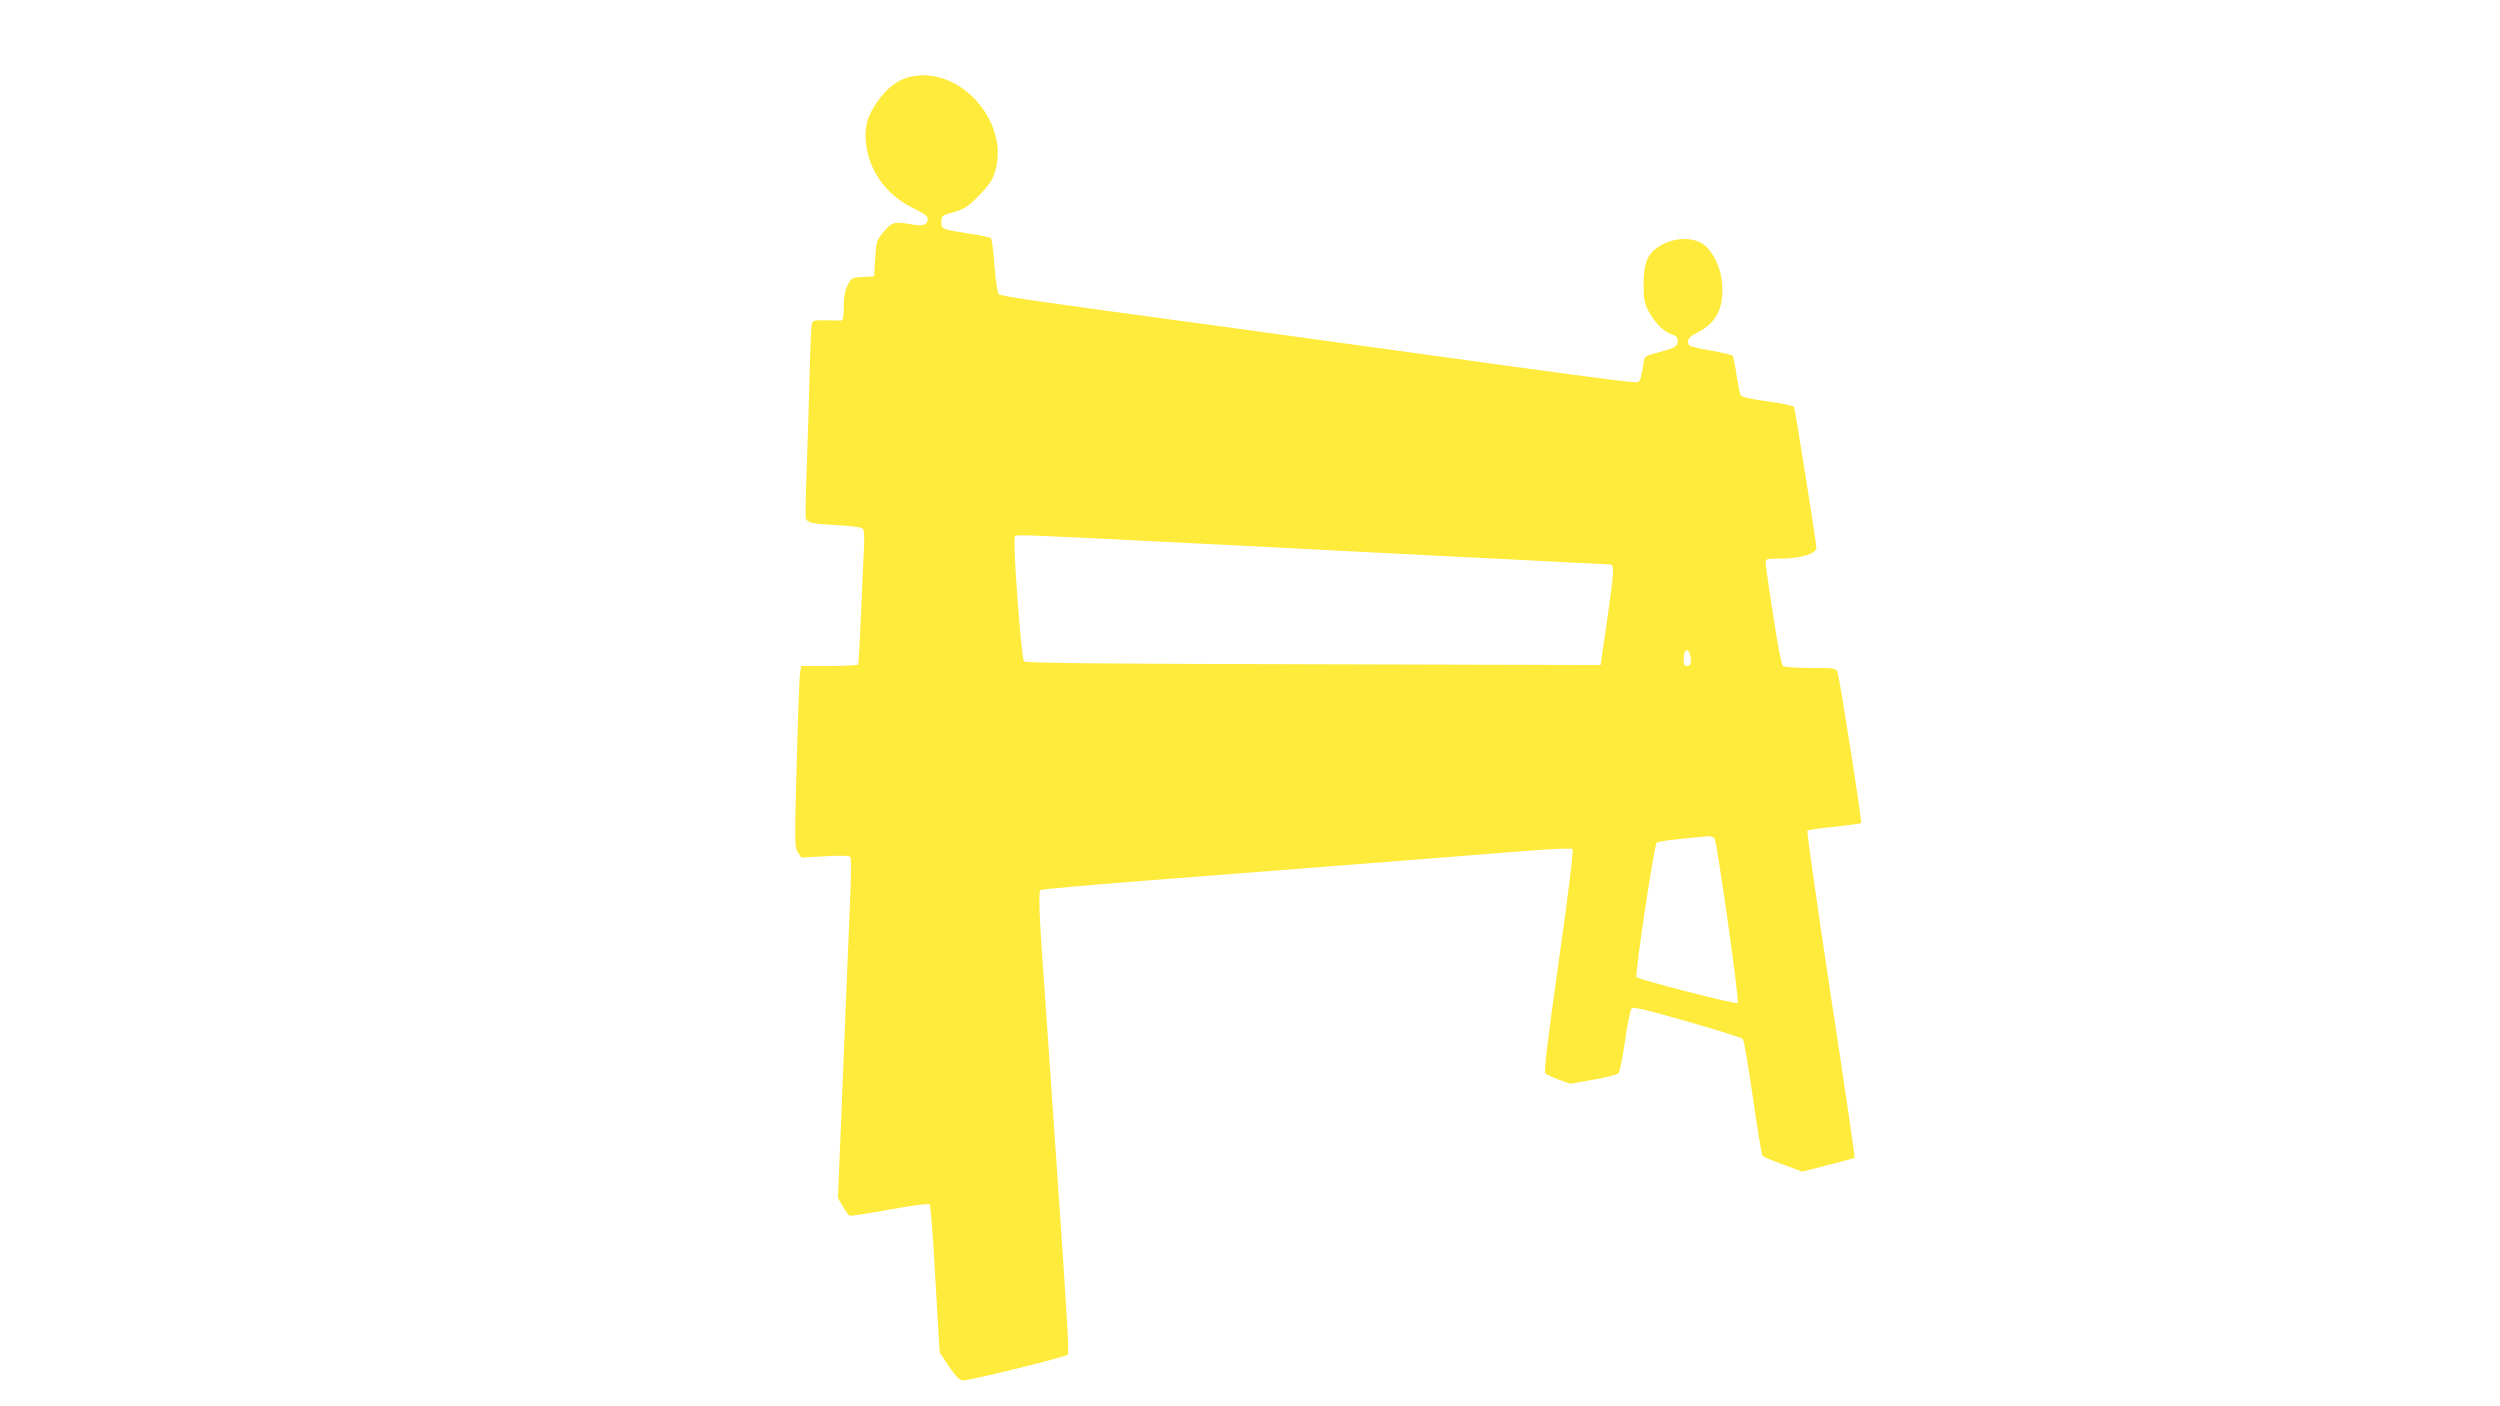 <?xml version="1.0" standalone="no"?>
<!DOCTYPE svg PUBLIC "-//W3C//DTD SVG 20010904//EN"
 "http://www.w3.org/TR/2001/REC-SVG-20010904/DTD/svg10.dtd">
<svg version="1.0" xmlns="http://www.w3.org/2000/svg"
 width="1280pt" height="720pt" viewBox="0 0 1280 720"
 preserveAspectRatio="xMidYMid meet">
<g transform="translate(0,720) scale(0.1,-0.1)"
fill="#ffeb3b" stroke="none">
<path d="M4670 6809 c-68 -13 -128 -57 -176 -127 -53 -76 -68 -128 -61 -207
12 -145 104 -274 243 -341 52 -25 74 -41 74 -53 0 -31 -21 -40 -75 -31 -97 17
-107 14 -150 -36 -37 -45 -39 -50 -44 -138 l-6 -91 -58 -3 c-55 -3 -58 -4 -77
-42 -14 -28 -20 -59 -20 -110 0 -49 -4 -70 -12 -71 -7 0 -43 0 -80 1 -63 1
-68 0 -72 -22 -3 -13 -8 -133 -11 -268 -4 -135 -10 -350 -15 -478 -5 -128 -7
-239 -4 -247 9 -22 32 -27 162 -34 87 -5 126 -11 132 -21 4 -7 6 -45 4 -84 -2
-39 -9 -190 -15 -336 -6 -145 -13 -268 -15 -272 -3 -4 -70 -8 -149 -8 l-143 0
-6 -37 c-3 -21 -11 -230 -17 -464 -11 -405 -11 -426 6 -453 l18 -27 122 7 c90
5 124 3 130 -5 4 -7 2 -123 -4 -259 -6 -136 -15 -364 -21 -507 -6 -143 -17
-422 -25 -619 l-15 -360 25 -42 c14 -24 29 -45 34 -48 5 -3 97 11 205 31 115
21 201 32 206 27 5 -5 18 -178 29 -384 l22 -375 47 -70 c34 -51 54 -71 72 -73
25 -3 525 120 537 132 8 8 -3 190 -57 971 -56 813 -59 863 -70 1015 -19 259
-23 387 -13 393 6 4 241 25 524 47 283 22 775 60 1094 85 319 25 696 55 839
66 161 13 262 17 267 12 6 -6 -20 -222 -70 -574 -61 -433 -77 -567 -68 -575 7
-7 38 -21 69 -32 l57 -21 118 21 c65 11 123 26 129 32 7 6 22 81 34 166 12 85
27 160 34 167 8 9 73 -6 285 -67 151 -43 278 -83 284 -89 6 -6 29 -141 52
-301 22 -159 45 -294 50 -299 6 -5 53 -25 106 -44 l96 -36 132 34 c73 18 134
35 137 37 2 2 -53 379 -123 836 -69 458 -123 835 -119 839 3 4 66 13 138 20
73 8 134 16 137 19 6 5 -109 738 -121 772 -7 21 -12 22 -135 22 -71 0 -134 4
-142 9 -10 6 -26 88 -52 258 -21 136 -39 258 -39 271 0 21 4 22 77 22 100 0
183 25 183 55 0 24 -108 703 -114 721 -2 6 -63 19 -136 29 -97 13 -133 22
-139 34 -4 9 -13 55 -20 102 -7 47 -16 90 -19 96 -4 6 -54 18 -112 28 -57 9
-108 22 -112 28 -15 23 -3 42 42 64 96 48 135 122 128 243 -4 82 -44 169 -95
208 -50 37 -136 38 -208 2 -75 -38 -100 -88 -100 -205 0 -75 4 -98 24 -135 31
-60 77 -107 118 -121 25 -8 33 -16 33 -34 0 -29 -13 -36 -102 -60 -66 -17 -68
-19 -73 -54 -13 -79 -17 -93 -30 -97 -13 -5 -156 13 -680 85 -636 88 -1117
154 -1460 201 -922 125 -1121 153 -1132 164 -6 6 -15 69 -21 144 -5 74 -14
137 -18 142 -5 5 -56 16 -114 24 -142 23 -140 22 -140 60 0 32 2 33 63 50 54
15 71 26 129 85 55 56 70 79 84 127 72 249 -177 532 -426 483z m1405 -2389
c330 -16 683 -34 785 -40 102 -5 367 -19 590 -30 223 -11 488 -24 590 -30 102
-5 193 -10 203 -10 24 0 22 -31 -16 -295 l-32 -220 -1470 4 c-1082 2 -1473 6
-1482 15 -14 13 -59 619 -47 638 8 12 -26 14 879 -32z m2580 -580 c7 -33 1
-50 -21 -50 -9 0 -14 11 -14 33 0 54 24 66 35 17z m123 -932 c13 -17 129 -835
119 -844 -8 -8 -505 120 -518 133 -10 10 90 673 103 688 7 8 99 19 269 34 9 0
21 -5 27 -11z"/>
</g>
</svg>
